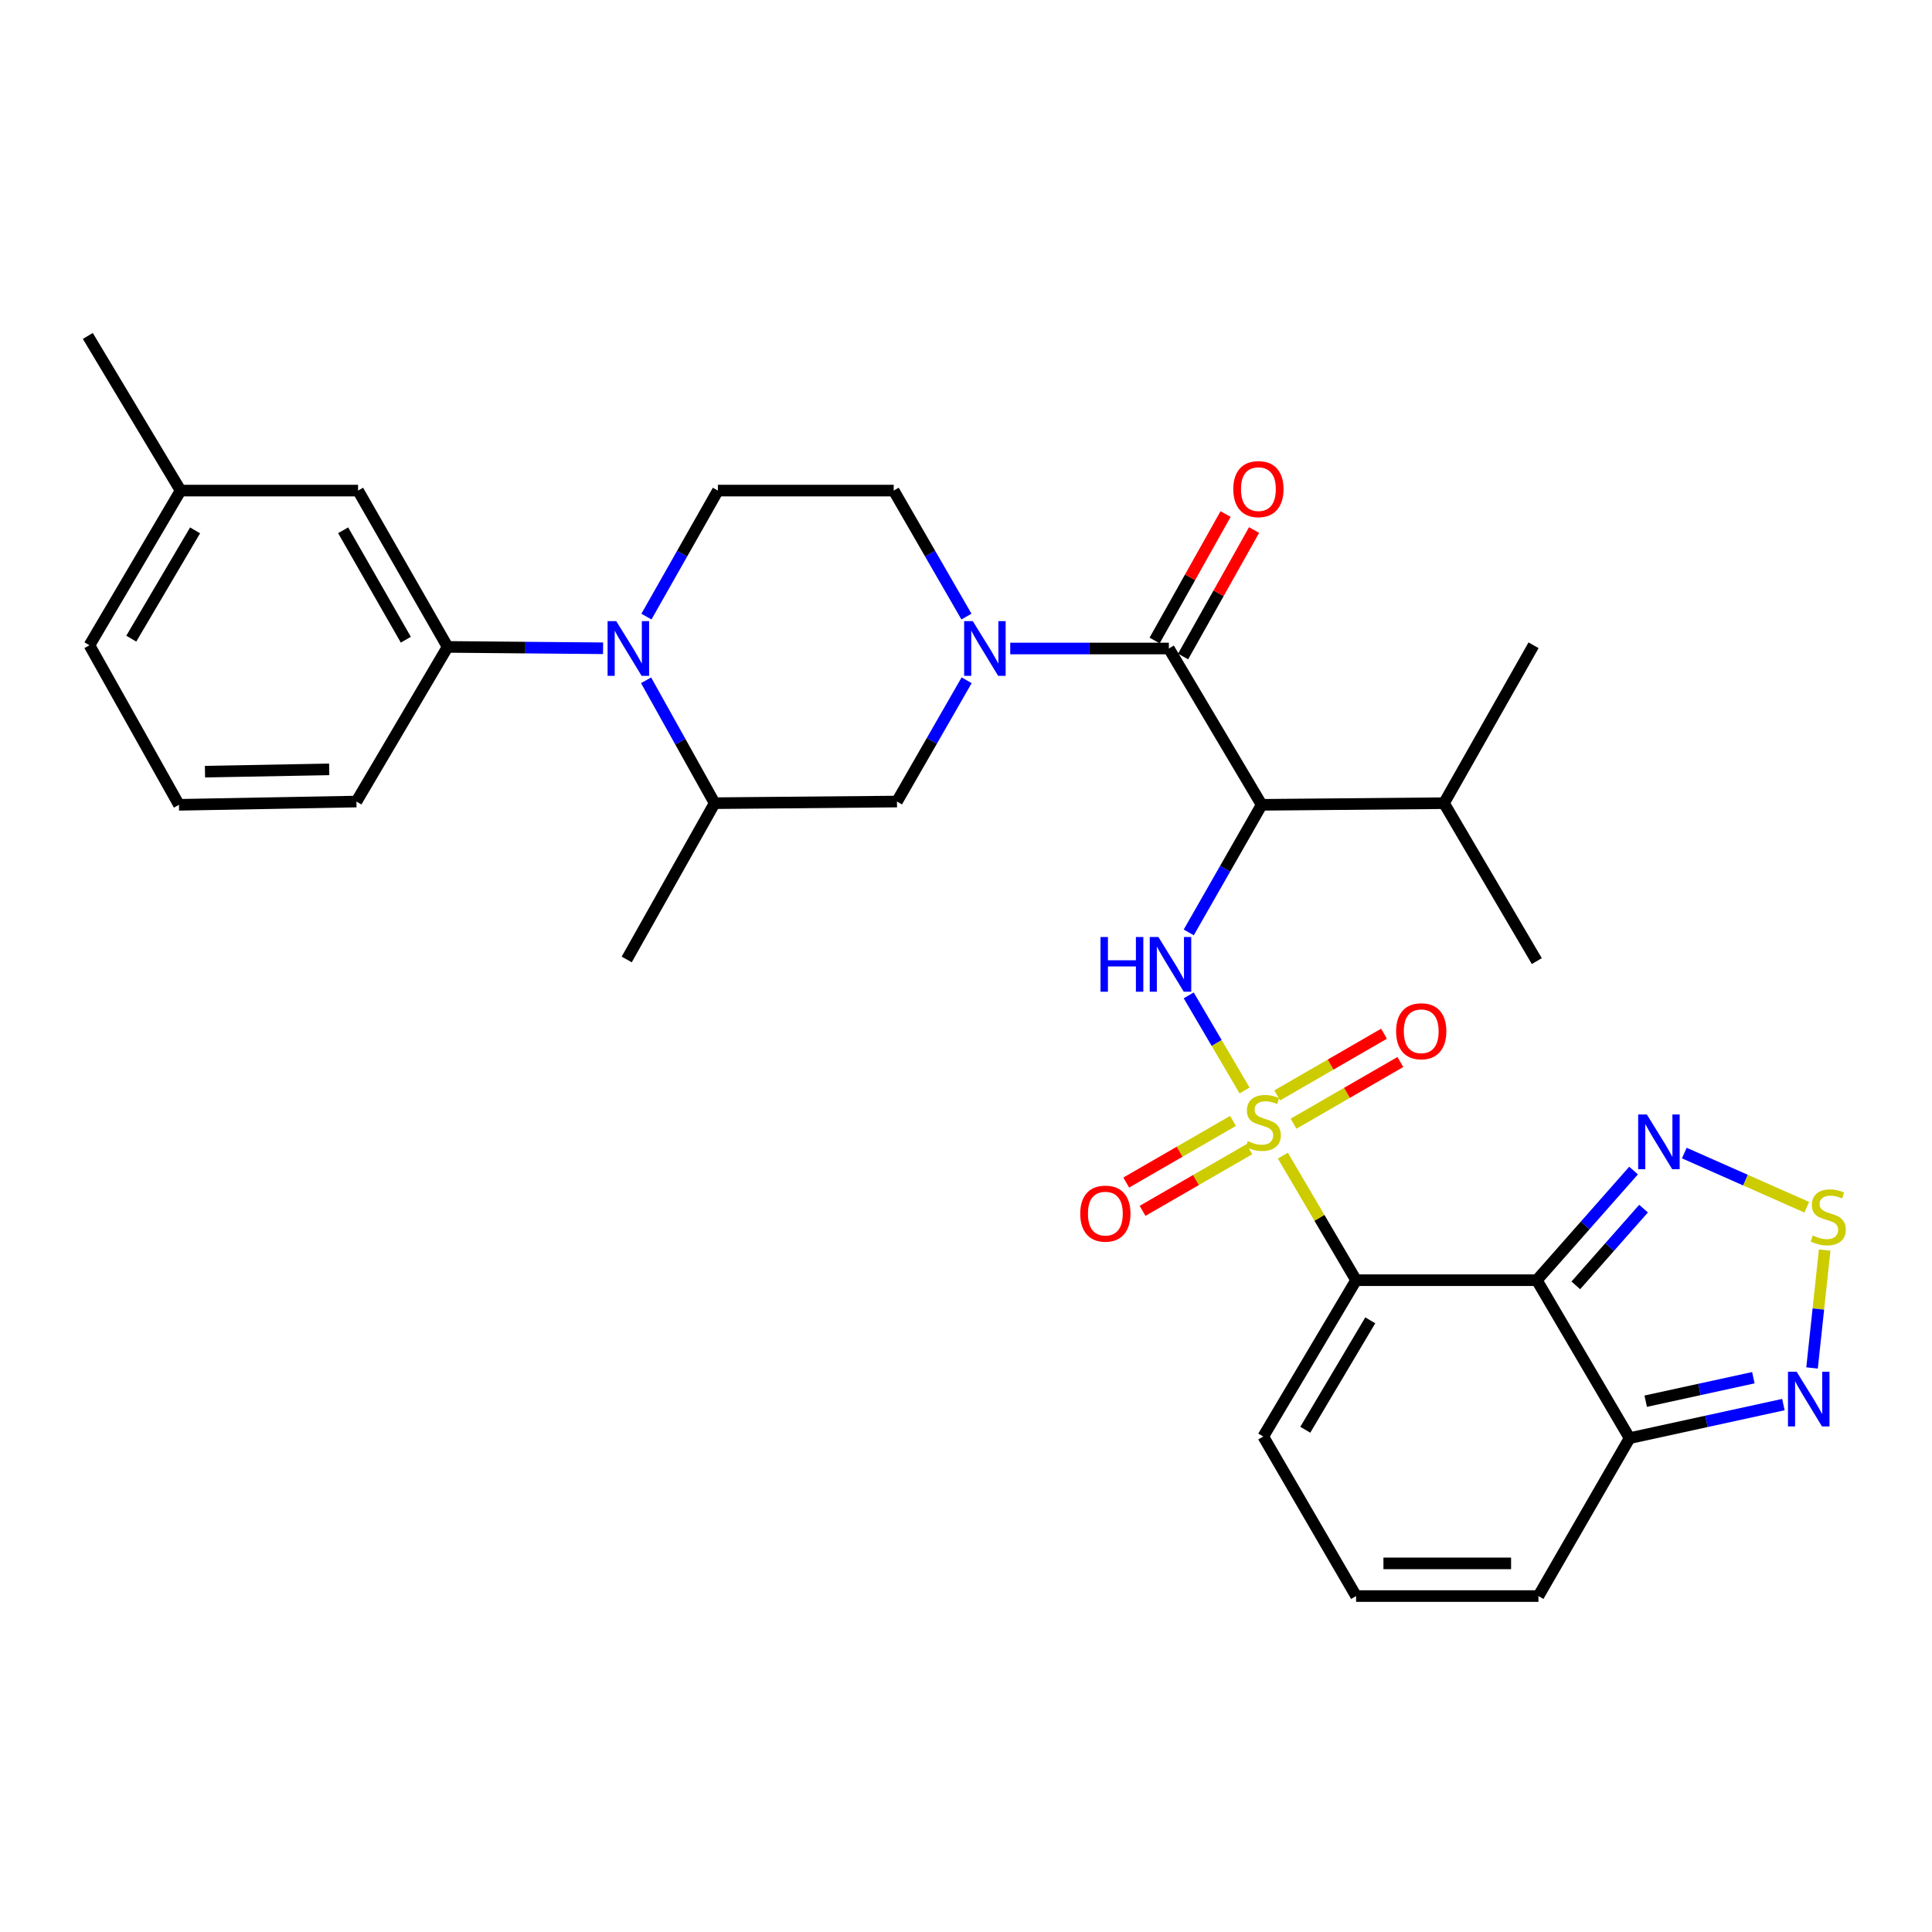 <?xml version='1.0' encoding='iso-8859-1'?>
<svg version='1.1' baseProfile='full'
              xmlns='http://www.w3.org/2000/svg'
                      xmlns:rdkit='http://www.rdkit.org/xml'
                      xmlns:xlink='http://www.w3.org/1999/xlink'
                  xml:space='preserve'
width='1000px' height='1000px' viewBox='0 0 1000 1000'>
<!-- END OF HEADER -->
<rect style='opacity:1.0;fill:#FFFFFF;stroke:none' width='1000' height='1000' x='0' y='0'> </rect>
<path class='bond-0' d='M 664.009,598.159 L 682.959,630.393' style='fill:none;fill-rule:evenodd;stroke:#CCCC00;stroke-width:6px;stroke-linecap:butt;stroke-linejoin:miter;stroke-opacity:1' />
<path class='bond-0' d='M 682.959,630.393 L 701.91,662.627' style='fill:none;fill-rule:evenodd;stroke:#000000;stroke-width:6px;stroke-linecap:butt;stroke-linejoin:miter;stroke-opacity:1' />
<path class='bond-2' d='M 644.181,564.419 L 629.727,539.813' style='fill:none;fill-rule:evenodd;stroke:#CCCC00;stroke-width:6px;stroke-linecap:butt;stroke-linejoin:miter;stroke-opacity:1' />
<path class='bond-2' d='M 629.727,539.813 L 615.274,515.207' style='fill:none;fill-rule:evenodd;stroke:#0000FF;stroke-width:6px;stroke-linecap:butt;stroke-linejoin:miter;stroke-opacity:1' />
<path class='bond-15' d='M 638.201,580.188 L 610.567,596.138' style='fill:none;fill-rule:evenodd;stroke:#CCCC00;stroke-width:6px;stroke-linecap:butt;stroke-linejoin:miter;stroke-opacity:1' />
<path class='bond-15' d='M 610.567,596.138 L 582.933,612.088' style='fill:none;fill-rule:evenodd;stroke:#FF0000;stroke-width:6px;stroke-linecap:butt;stroke-linejoin:miter;stroke-opacity:1' />
<path class='bond-15' d='M 646.656,594.836 L 619.022,610.786' style='fill:none;fill-rule:evenodd;stroke:#CCCC00;stroke-width:6px;stroke-linecap:butt;stroke-linejoin:miter;stroke-opacity:1' />
<path class='bond-15' d='M 619.022,610.786 L 591.388,626.736' style='fill:none;fill-rule:evenodd;stroke:#FF0000;stroke-width:6px;stroke-linecap:butt;stroke-linejoin:miter;stroke-opacity:1' />
<path class='bond-16' d='M 669.537,581.625 L 697.179,565.661' style='fill:none;fill-rule:evenodd;stroke:#CCCC00;stroke-width:6px;stroke-linecap:butt;stroke-linejoin:miter;stroke-opacity:1' />
<path class='bond-16' d='M 697.179,565.661 L 724.822,549.697' style='fill:none;fill-rule:evenodd;stroke:#FF0000;stroke-width:6px;stroke-linecap:butt;stroke-linejoin:miter;stroke-opacity:1' />
<path class='bond-16' d='M 661.079,566.979 L 688.721,551.015' style='fill:none;fill-rule:evenodd;stroke:#CCCC00;stroke-width:6px;stroke-linecap:butt;stroke-linejoin:miter;stroke-opacity:1' />
<path class='bond-16' d='M 688.721,551.015 L 716.364,535.051' style='fill:none;fill-rule:evenodd;stroke:#FF0000;stroke-width:6px;stroke-linecap:butt;stroke-linejoin:miter;stroke-opacity:1' />
<path class='bond-1' d='M 701.91,662.627 L 795.447,662.627' style='fill:none;fill-rule:evenodd;stroke:#000000;stroke-width:6px;stroke-linecap:butt;stroke-linejoin:miter;stroke-opacity:1' />
<path class='bond-17' d='M 701.91,662.627 L 653.868,743.536' style='fill:none;fill-rule:evenodd;stroke:#000000;stroke-width:6px;stroke-linecap:butt;stroke-linejoin:miter;stroke-opacity:1' />
<path class='bond-17' d='M 709.246,683.398 L 675.616,740.035' style='fill:none;fill-rule:evenodd;stroke:#000000;stroke-width:6px;stroke-linecap:butt;stroke-linejoin:miter;stroke-opacity:1' />
<path class='bond-7' d='M 795.447,662.627 L 820.487,634.256' style='fill:none;fill-rule:evenodd;stroke:#000000;stroke-width:6px;stroke-linecap:butt;stroke-linejoin:miter;stroke-opacity:1' />
<path class='bond-7' d='M 820.487,634.256 L 845.527,605.885' style='fill:none;fill-rule:evenodd;stroke:#0000FF;stroke-width:6px;stroke-linecap:butt;stroke-linejoin:miter;stroke-opacity:1' />
<path class='bond-7' d='M 815.64,665.307 L 833.168,645.447' style='fill:none;fill-rule:evenodd;stroke:#000000;stroke-width:6px;stroke-linecap:butt;stroke-linejoin:miter;stroke-opacity:1' />
<path class='bond-7' d='M 833.168,645.447 L 850.695,625.588' style='fill:none;fill-rule:evenodd;stroke:#0000FF;stroke-width:6px;stroke-linecap:butt;stroke-linejoin:miter;stroke-opacity:1' />
<path class='bond-9' d='M 795.447,662.627 L 843.48,744.382' style='fill:none;fill-rule:evenodd;stroke:#000000;stroke-width:6px;stroke-linecap:butt;stroke-linejoin:miter;stroke-opacity:1' />
<path class='bond-4' d='M 615.294,482.617 L 634.163,449.595' style='fill:none;fill-rule:evenodd;stroke:#0000FF;stroke-width:6px;stroke-linecap:butt;stroke-linejoin:miter;stroke-opacity:1' />
<path class='bond-4' d='M 634.163,449.595 L 653.031,416.572' style='fill:none;fill-rule:evenodd;stroke:#000000;stroke-width:6px;stroke-linecap:butt;stroke-linejoin:miter;stroke-opacity:1' />
<path class='bond-3' d='M 604.999,335.663 L 653.031,416.572' style='fill:none;fill-rule:evenodd;stroke:#000000;stroke-width:6px;stroke-linecap:butt;stroke-linejoin:miter;stroke-opacity:1' />
<path class='bond-5' d='M 604.999,335.663 L 563.949,335.663' style='fill:none;fill-rule:evenodd;stroke:#000000;stroke-width:6px;stroke-linecap:butt;stroke-linejoin:miter;stroke-opacity:1' />
<path class='bond-5' d='M 563.949,335.663 L 522.9,335.663' style='fill:none;fill-rule:evenodd;stroke:#0000FF;stroke-width:6px;stroke-linecap:butt;stroke-linejoin:miter;stroke-opacity:1' />
<path class='bond-20' d='M 612.373,339.802 L 630.742,307.075' style='fill:none;fill-rule:evenodd;stroke:#000000;stroke-width:6px;stroke-linecap:butt;stroke-linejoin:miter;stroke-opacity:1' />
<path class='bond-20' d='M 630.742,307.075 L 649.111,274.348' style='fill:none;fill-rule:evenodd;stroke:#FF0000;stroke-width:6px;stroke-linecap:butt;stroke-linejoin:miter;stroke-opacity:1' />
<path class='bond-20' d='M 597.625,331.524 L 615.993,298.797' style='fill:none;fill-rule:evenodd;stroke:#000000;stroke-width:6px;stroke-linecap:butt;stroke-linejoin:miter;stroke-opacity:1' />
<path class='bond-20' d='M 615.993,298.797 L 634.362,266.07' style='fill:none;fill-rule:evenodd;stroke:#FF0000;stroke-width:6px;stroke-linecap:butt;stroke-linejoin:miter;stroke-opacity:1' />
<path class='bond-23' d='M 653.031,416.572 L 747.415,415.727' style='fill:none;fill-rule:evenodd;stroke:#000000;stroke-width:6px;stroke-linecap:butt;stroke-linejoin:miter;stroke-opacity:1' />
<path class='bond-13' d='M 500.333,352.107 L 482.304,383.494' style='fill:none;fill-rule:evenodd;stroke:#0000FF;stroke-width:6px;stroke-linecap:butt;stroke-linejoin:miter;stroke-opacity:1' />
<path class='bond-13' d='M 482.304,383.494 L 464.274,414.881' style='fill:none;fill-rule:evenodd;stroke:#000000;stroke-width:6px;stroke-linecap:butt;stroke-linejoin:miter;stroke-opacity:1' />
<path class='bond-18' d='M 500.24,319.143 L 481.412,286.535' style='fill:none;fill-rule:evenodd;stroke:#0000FF;stroke-width:6px;stroke-linecap:butt;stroke-linejoin:miter;stroke-opacity:1' />
<path class='bond-18' d='M 481.412,286.535 L 462.583,253.927' style='fill:none;fill-rule:evenodd;stroke:#000000;stroke-width:6px;stroke-linecap:butt;stroke-linejoin:miter;stroke-opacity:1' />
<path class='bond-6' d='M 334.591,319.154 L 353.082,286.54' style='fill:none;fill-rule:evenodd;stroke:#0000FF;stroke-width:6px;stroke-linecap:butt;stroke-linejoin:miter;stroke-opacity:1' />
<path class='bond-6' d='M 353.082,286.54 L 371.573,253.927' style='fill:none;fill-rule:evenodd;stroke:#000000;stroke-width:6px;stroke-linecap:butt;stroke-linejoin:miter;stroke-opacity:1' />
<path class='bond-11' d='M 312.153,335.547 L 271.918,335.192' style='fill:none;fill-rule:evenodd;stroke:#0000FF;stroke-width:6px;stroke-linecap:butt;stroke-linejoin:miter;stroke-opacity:1' />
<path class='bond-11' d='M 271.918,335.192 L 231.684,334.836' style='fill:none;fill-rule:evenodd;stroke:#000000;stroke-width:6px;stroke-linecap:butt;stroke-linejoin:miter;stroke-opacity:1' />
<path class='bond-34' d='M 334.41,352.115 L 352.155,383.921' style='fill:none;fill-rule:evenodd;stroke:#0000FF;stroke-width:6px;stroke-linecap:butt;stroke-linejoin:miter;stroke-opacity:1' />
<path class='bond-34' d='M 352.155,383.921 L 369.9,415.727' style='fill:none;fill-rule:evenodd;stroke:#000000;stroke-width:6px;stroke-linecap:butt;stroke-linejoin:miter;stroke-opacity:1' />
<path class='bond-8' d='M 871.79,596.821 L 903.483,610.841' style='fill:none;fill-rule:evenodd;stroke:#0000FF;stroke-width:6px;stroke-linecap:butt;stroke-linejoin:miter;stroke-opacity:1' />
<path class='bond-8' d='M 903.483,610.841 L 935.175,624.861' style='fill:none;fill-rule:evenodd;stroke:#CCCC00;stroke-width:6px;stroke-linecap:butt;stroke-linejoin:miter;stroke-opacity:1' />
<path class='bond-33' d='M 944.445,647.031 L 941.179,677.542' style='fill:none;fill-rule:evenodd;stroke:#CCCC00;stroke-width:6px;stroke-linecap:butt;stroke-linejoin:miter;stroke-opacity:1' />
<path class='bond-33' d='M 941.179,677.542 L 937.914,708.053' style='fill:none;fill-rule:evenodd;stroke:#0000FF;stroke-width:6px;stroke-linecap:butt;stroke-linejoin:miter;stroke-opacity:1' />
<path class='bond-10' d='M 843.48,744.382 L 883.279,735.698' style='fill:none;fill-rule:evenodd;stroke:#000000;stroke-width:6px;stroke-linecap:butt;stroke-linejoin:miter;stroke-opacity:1' />
<path class='bond-10' d='M 883.279,735.698 L 923.079,727.013' style='fill:none;fill-rule:evenodd;stroke:#0000FF;stroke-width:6px;stroke-linecap:butt;stroke-linejoin:miter;stroke-opacity:1' />
<path class='bond-10' d='M 851.814,725.253 L 879.674,719.174' style='fill:none;fill-rule:evenodd;stroke:#000000;stroke-width:6px;stroke-linecap:butt;stroke-linejoin:miter;stroke-opacity:1' />
<path class='bond-10' d='M 879.674,719.174 L 907.533,713.095' style='fill:none;fill-rule:evenodd;stroke:#0000FF;stroke-width:6px;stroke-linecap:butt;stroke-linejoin:miter;stroke-opacity:1' />
<path class='bond-32' d='M 843.48,744.382 L 796.293,826.118' style='fill:none;fill-rule:evenodd;stroke:#000000;stroke-width:6px;stroke-linecap:butt;stroke-linejoin:miter;stroke-opacity:1' />
<path class='bond-22' d='M 231.684,334.836 L 185.334,253.927' style='fill:none;fill-rule:evenodd;stroke:#000000;stroke-width:6px;stroke-linecap:butt;stroke-linejoin:miter;stroke-opacity:1' />
<path class='bond-22' d='M 210.056,331.107 L 177.611,274.47' style='fill:none;fill-rule:evenodd;stroke:#000000;stroke-width:6px;stroke-linecap:butt;stroke-linejoin:miter;stroke-opacity:1' />
<path class='bond-25' d='M 231.684,334.836 L 184.488,414.881' style='fill:none;fill-rule:evenodd;stroke:#000000;stroke-width:6px;stroke-linecap:butt;stroke-linejoin:miter;stroke-opacity:1' />
<path class='bond-12' d='M 369.9,415.727 L 464.274,414.881' style='fill:none;fill-rule:evenodd;stroke:#000000;stroke-width:6px;stroke-linecap:butt;stroke-linejoin:miter;stroke-opacity:1' />
<path class='bond-26' d='M 369.9,415.727 L 324.386,496.617' style='fill:none;fill-rule:evenodd;stroke:#000000;stroke-width:6px;stroke-linecap:butt;stroke-linejoin:miter;stroke-opacity:1' />
<path class='bond-14' d='M 371.573,253.927 L 462.583,253.927' style='fill:none;fill-rule:evenodd;stroke:#000000;stroke-width:6px;stroke-linecap:butt;stroke-linejoin:miter;stroke-opacity:1' />
<path class='bond-19' d='M 653.868,743.536 L 701.91,826.118' style='fill:none;fill-rule:evenodd;stroke:#000000;stroke-width:6px;stroke-linecap:butt;stroke-linejoin:miter;stroke-opacity:1' />
<path class='bond-21' d='M 701.91,826.118 L 796.293,826.118' style='fill:none;fill-rule:evenodd;stroke:#000000;stroke-width:6px;stroke-linecap:butt;stroke-linejoin:miter;stroke-opacity:1' />
<path class='bond-21' d='M 716.067,809.205 L 782.136,809.205' style='fill:none;fill-rule:evenodd;stroke:#000000;stroke-width:6px;stroke-linecap:butt;stroke-linejoin:miter;stroke-opacity:1' />
<path class='bond-24' d='M 185.334,253.927 L 93.478,253.927' style='fill:none;fill-rule:evenodd;stroke:#000000;stroke-width:6px;stroke-linecap:butt;stroke-linejoin:miter;stroke-opacity:1' />
<path class='bond-29' d='M 747.415,415.727 L 795.447,497.463' style='fill:none;fill-rule:evenodd;stroke:#000000;stroke-width:6px;stroke-linecap:butt;stroke-linejoin:miter;stroke-opacity:1' />
<path class='bond-30' d='M 747.415,415.727 L 793.765,333.991' style='fill:none;fill-rule:evenodd;stroke:#000000;stroke-width:6px;stroke-linecap:butt;stroke-linejoin:miter;stroke-opacity:1' />
<path class='bond-31' d='M 93.478,253.927 L 45.455,173.882' style='fill:none;fill-rule:evenodd;stroke:#000000;stroke-width:6px;stroke-linecap:butt;stroke-linejoin:miter;stroke-opacity:1' />
<path class='bond-35' d='M 93.478,253.927 L 46.3,333.991' style='fill:none;fill-rule:evenodd;stroke:#000000;stroke-width:6px;stroke-linecap:butt;stroke-linejoin:miter;stroke-opacity:1' />
<path class='bond-35' d='M 100.972,274.523 L 67.948,330.567' style='fill:none;fill-rule:evenodd;stroke:#000000;stroke-width:6px;stroke-linecap:butt;stroke-linejoin:miter;stroke-opacity:1' />
<path class='bond-27' d='M 184.488,414.881 L 92.632,416.572' style='fill:none;fill-rule:evenodd;stroke:#000000;stroke-width:6px;stroke-linecap:butt;stroke-linejoin:miter;stroke-opacity:1' />
<path class='bond-27' d='M 170.398,398.225 L 106.099,399.409' style='fill:none;fill-rule:evenodd;stroke:#000000;stroke-width:6px;stroke-linecap:butt;stroke-linejoin:miter;stroke-opacity:1' />
<path class='bond-28' d='M 92.632,416.572 L 46.3,333.991' style='fill:none;fill-rule:evenodd;stroke:#000000;stroke-width:6px;stroke-linecap:butt;stroke-linejoin:miter;stroke-opacity:1' />
<path  class='atom-0' d='M 645.868 590.629
Q 646.188 590.749, 647.508 591.309
Q 648.828 591.869, 650.268 592.229
Q 651.748 592.549, 653.188 592.549
Q 655.868 592.549, 657.428 591.269
Q 658.988 589.949, 658.988 587.669
Q 658.988 586.109, 658.188 585.149
Q 657.428 584.189, 656.228 583.669
Q 655.028 583.149, 653.028 582.549
Q 650.508 581.789, 648.988 581.069
Q 647.508 580.349, 646.428 578.829
Q 645.388 577.309, 645.388 574.749
Q 645.388 571.189, 647.788 568.989
Q 650.228 566.789, 655.028 566.789
Q 658.308 566.789, 662.028 568.349
L 661.108 571.429
Q 657.708 570.029, 655.148 570.029
Q 652.388 570.029, 650.868 571.189
Q 649.348 572.309, 649.388 574.269
Q 649.388 575.789, 650.148 576.709
Q 650.948 577.629, 652.068 578.149
Q 653.228 578.669, 655.148 579.269
Q 657.708 580.069, 659.228 580.869
Q 660.748 581.669, 661.828 583.309
Q 662.948 584.909, 662.948 587.669
Q 662.948 591.589, 660.308 593.709
Q 657.708 595.789, 653.348 595.789
Q 650.828 595.789, 648.908 595.229
Q 647.028 594.709, 644.788 593.789
L 645.868 590.629
' fill='#CCCC00'/>
<path  class='atom-3' d='M 569.624 484.994
L 573.464 484.994
L 573.464 497.034
L 587.944 497.034
L 587.944 484.994
L 591.784 484.994
L 591.784 513.314
L 587.944 513.314
L 587.944 500.234
L 573.464 500.234
L 573.464 513.314
L 569.624 513.314
L 569.624 484.994
' fill='#0000FF'/>
<path  class='atom-3' d='M 599.584 484.994
L 608.864 499.994
Q 609.784 501.474, 611.264 504.154
Q 612.744 506.834, 612.824 506.994
L 612.824 484.994
L 616.584 484.994
L 616.584 513.314
L 612.704 513.314
L 602.744 496.914
Q 601.584 494.994, 600.344 492.794
Q 599.144 490.594, 598.784 489.914
L 598.784 513.314
L 595.104 513.314
L 595.104 484.994
L 599.584 484.994
' fill='#0000FF'/>
<path  class='atom-6' d='M 503.519 321.503
L 512.799 336.503
Q 513.719 337.983, 515.199 340.663
Q 516.679 343.343, 516.759 343.503
L 516.759 321.503
L 520.519 321.503
L 520.519 349.823
L 516.639 349.823
L 506.679 333.423
Q 505.519 331.503, 504.279 329.303
Q 503.079 327.103, 502.719 326.423
L 502.719 349.823
L 499.039 349.823
L 499.039 321.503
L 503.519 321.503
' fill='#0000FF'/>
<path  class='atom-7' d='M 318.971 321.503
L 328.251 336.503
Q 329.171 337.983, 330.651 340.663
Q 332.131 343.343, 332.211 343.503
L 332.211 321.503
L 335.971 321.503
L 335.971 349.823
L 332.091 349.823
L 322.131 333.423
Q 320.971 331.503, 319.731 329.303
Q 318.531 327.103, 318.171 326.423
L 318.171 349.823
L 314.491 349.823
L 314.491 321.503
L 318.971 321.503
' fill='#0000FF'/>
<path  class='atom-8' d='M 852.395 576.85
L 861.675 591.85
Q 862.595 593.33, 864.075 596.01
Q 865.555 598.69, 865.635 598.85
L 865.635 576.85
L 869.395 576.85
L 869.395 605.17
L 865.515 605.17
L 855.555 588.77
Q 854.395 586.85, 853.155 584.65
Q 851.955 582.45, 851.595 581.77
L 851.595 605.17
L 847.915 605.17
L 847.915 576.85
L 852.395 576.85
' fill='#0000FF'/>
<path  class='atom-9' d='M 938.292 639.498
Q 938.612 639.618, 939.932 640.178
Q 941.252 640.738, 942.692 641.098
Q 944.172 641.418, 945.612 641.418
Q 948.292 641.418, 949.852 640.138
Q 951.412 638.818, 951.412 636.538
Q 951.412 634.978, 950.612 634.018
Q 949.852 633.058, 948.652 632.538
Q 947.452 632.018, 945.452 631.418
Q 942.932 630.658, 941.412 629.938
Q 939.932 629.218, 938.852 627.698
Q 937.812 626.178, 937.812 623.618
Q 937.812 620.058, 940.212 617.858
Q 942.652 615.658, 947.452 615.658
Q 950.732 615.658, 954.452 617.218
L 953.532 620.298
Q 950.132 618.898, 947.572 618.898
Q 944.812 618.898, 943.292 620.058
Q 941.772 621.178, 941.812 623.138
Q 941.812 624.658, 942.572 625.578
Q 943.372 626.498, 944.492 627.018
Q 945.652 627.538, 947.572 628.138
Q 950.132 628.938, 951.652 629.738
Q 953.172 630.538, 954.252 632.178
Q 955.372 633.778, 955.372 636.538
Q 955.372 640.458, 952.732 642.578
Q 950.132 644.658, 945.772 644.658
Q 943.252 644.658, 941.332 644.098
Q 939.452 643.578, 937.212 642.658
L 938.292 639.498
' fill='#CCCC00'/>
<path  class='atom-11' d='M 929.931 709.992
L 939.211 724.992
Q 940.131 726.472, 941.611 729.152
Q 943.091 731.832, 943.171 731.992
L 943.171 709.992
L 946.931 709.992
L 946.931 738.312
L 943.051 738.312
L 933.091 721.912
Q 931.931 719.992, 930.691 717.792
Q 929.491 715.592, 929.131 714.912
L 929.131 738.312
L 925.451 738.312
L 925.451 709.992
L 929.931 709.992
' fill='#0000FF'/>
<path  class='atom-16' d='M 559.131 628.167
Q 559.131 621.367, 562.491 617.567
Q 565.851 613.767, 572.131 613.767
Q 578.411 613.767, 581.771 617.567
Q 585.131 621.367, 585.131 628.167
Q 585.131 635.047, 581.731 638.967
Q 578.331 642.847, 572.131 642.847
Q 565.891 642.847, 562.491 638.967
Q 559.131 635.087, 559.131 628.167
M 572.131 639.647
Q 576.451 639.647, 578.771 636.767
Q 581.131 633.847, 581.131 628.167
Q 581.131 622.607, 578.771 619.807
Q 576.451 616.967, 572.131 616.967
Q 567.811 616.967, 565.451 619.767
Q 563.131 622.567, 563.131 628.167
Q 563.131 633.887, 565.451 636.767
Q 567.811 639.647, 572.131 639.647
' fill='#FF0000'/>
<path  class='atom-17' d='M 722.623 533.774
Q 722.623 526.974, 725.983 523.174
Q 729.343 519.374, 735.623 519.374
Q 741.903 519.374, 745.263 523.174
Q 748.623 526.974, 748.623 533.774
Q 748.623 540.654, 745.223 544.574
Q 741.823 548.454, 735.623 548.454
Q 729.383 548.454, 725.983 544.574
Q 722.623 540.694, 722.623 533.774
M 735.623 545.254
Q 739.943 545.254, 742.263 542.374
Q 744.623 539.454, 744.623 533.774
Q 744.623 528.214, 742.263 525.414
Q 739.943 522.574, 735.623 522.574
Q 731.303 522.574, 728.943 525.374
Q 726.623 528.174, 726.623 533.774
Q 726.623 539.494, 728.943 542.374
Q 731.303 545.254, 735.623 545.254
' fill='#FF0000'/>
<path  class='atom-21' d='M 638.35 253.161
Q 638.35 246.361, 641.71 242.561
Q 645.07 238.761, 651.35 238.761
Q 657.63 238.761, 660.99 242.561
Q 664.35 246.361, 664.35 253.161
Q 664.35 260.041, 660.95 263.961
Q 657.55 267.841, 651.35 267.841
Q 645.11 267.841, 641.71 263.961
Q 638.35 260.081, 638.35 253.161
M 651.35 264.641
Q 655.67 264.641, 657.99 261.761
Q 660.35 258.841, 660.35 253.161
Q 660.35 247.601, 657.99 244.801
Q 655.67 241.961, 651.35 241.961
Q 647.03 241.961, 644.67 244.761
Q 642.35 247.561, 642.35 253.161
Q 642.35 258.881, 644.67 261.761
Q 647.03 264.641, 651.35 264.641
' fill='#FF0000'/>
</svg>
